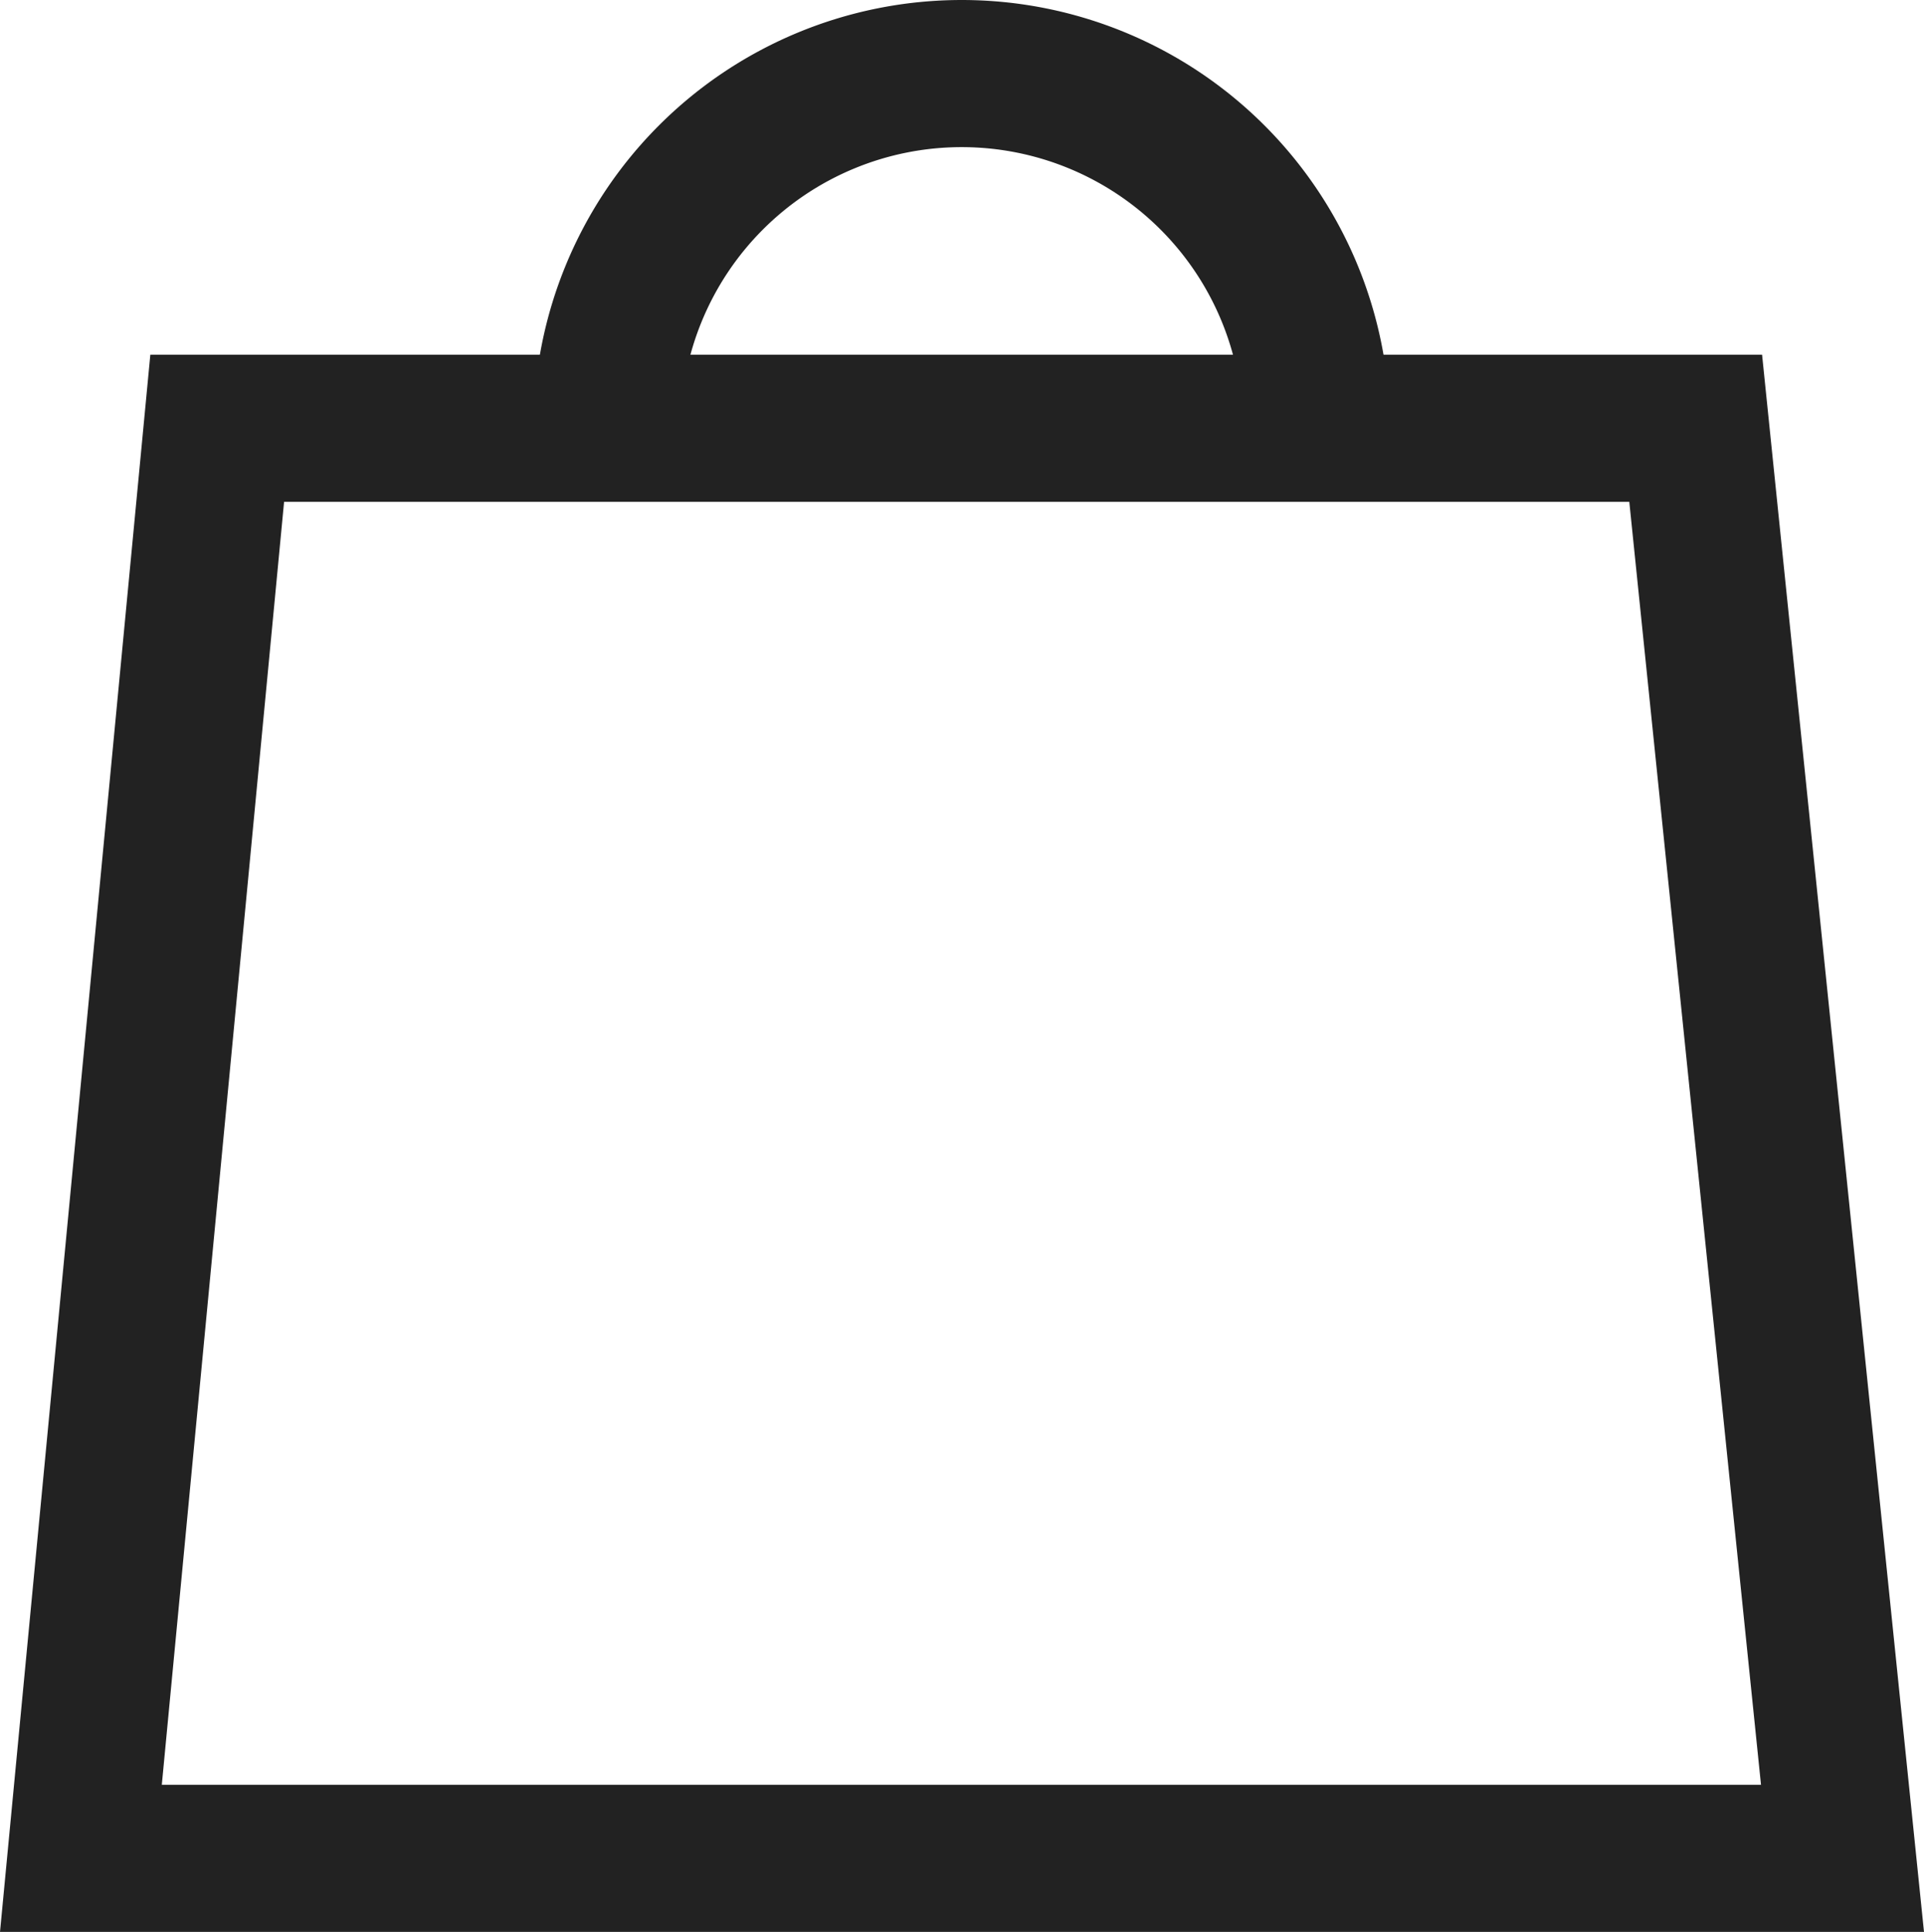 <svg xmlns="http://www.w3.org/2000/svg" width="52.314" height="52.521" viewBox="0 0 52.314 52.521">
  <g id="Group_2579" data-name="Group 2579" transform="translate(2.2 2)">
    <g id="Group_2537" data-name="Group 2537">
      <path id="Path_3738" data-name="Path 3738" d="M48.448,45.379H.55L4.256,6.5h40.2Z" transform="translate(-0.55 3.142)" fill="none" stroke="#222" stroke-miterlimit="10" stroke-width="4"/>
      <path id="Path_3739" data-name="Path 3739" d="M9.453,10.142a9.642,9.642,0,1,1,19.284,0" transform="translate(4.854 -0.5)" fill="none" stroke="#222" stroke-miterlimit="10" stroke-width="4"/>
    </g>
  </g>
</svg>
